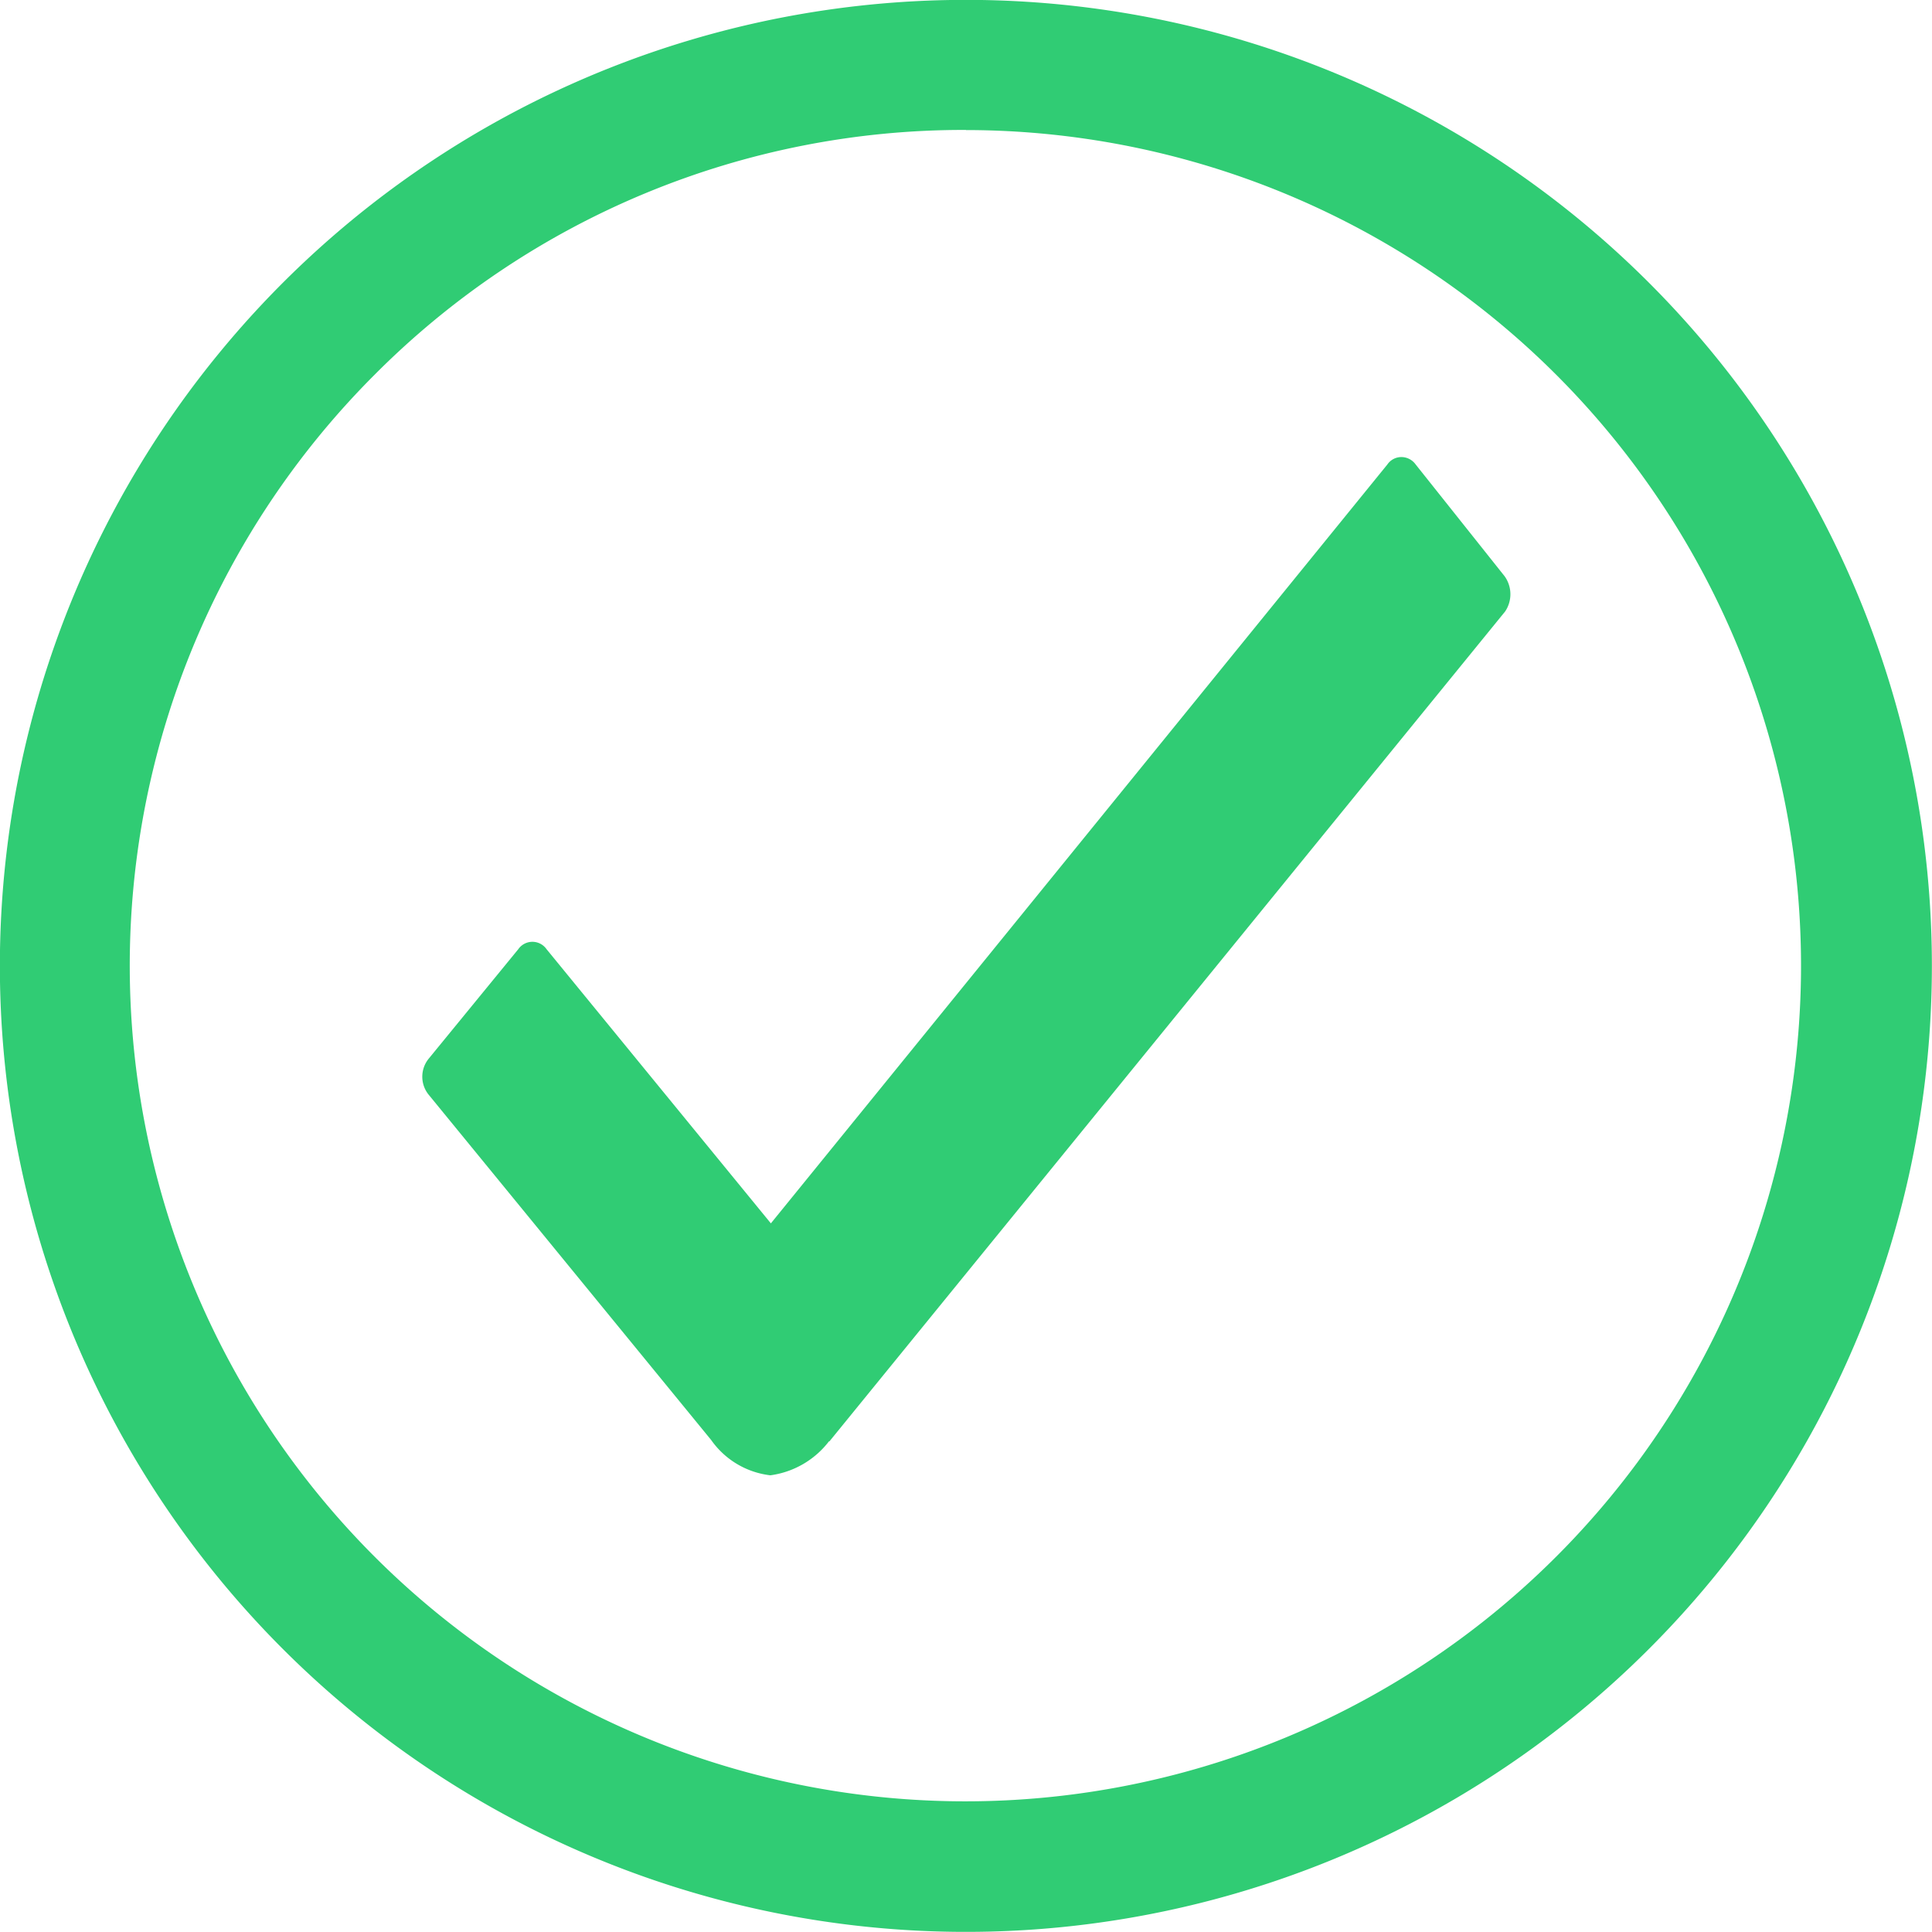 <svg xmlns="http://www.w3.org/2000/svg" width="32.1" height="32.1" viewBox="0 0 32.1 32.1">
    <defs>
        <style>
            .cls-1{fill:#30cc74}
        </style>
    </defs>
    <g id="Icon_ionic-ios-checkmark-circle-outline" transform="translate(-3.375 -3.375)">
        <path id="Path_40" d="M28.418 14.186l-1.478-1.857a.293.293 0 0 0-.235-.123.282.282 0 0 0-.235.123L16.227 24.938 12.5 20.383a.286.286 0 0 0-.47 0l-1.494 1.826a.475.475 0 0 0 0 .585l4.7 5.745a1.4 1.4 0 0 0 .982.585 1.475 1.475 0 0 0 .974-.564h.008l11.227-13.789a.513.513 0 0 0-.009-.585z" class="cls-1" transform="translate(-.044 -1.237)"/>
        <path id="Path_41" d="M19.425 5.536A13.884 13.884 0 1 1 9.6 9.6a13.8 13.8 0 0 1 9.823-4.066m0-2.161a16.05 16.05 0 1 0 16.05 16.05 16.047 16.047 0 0 0-16.05-16.05z" class="cls-1"/>
    </g>
</svg>
